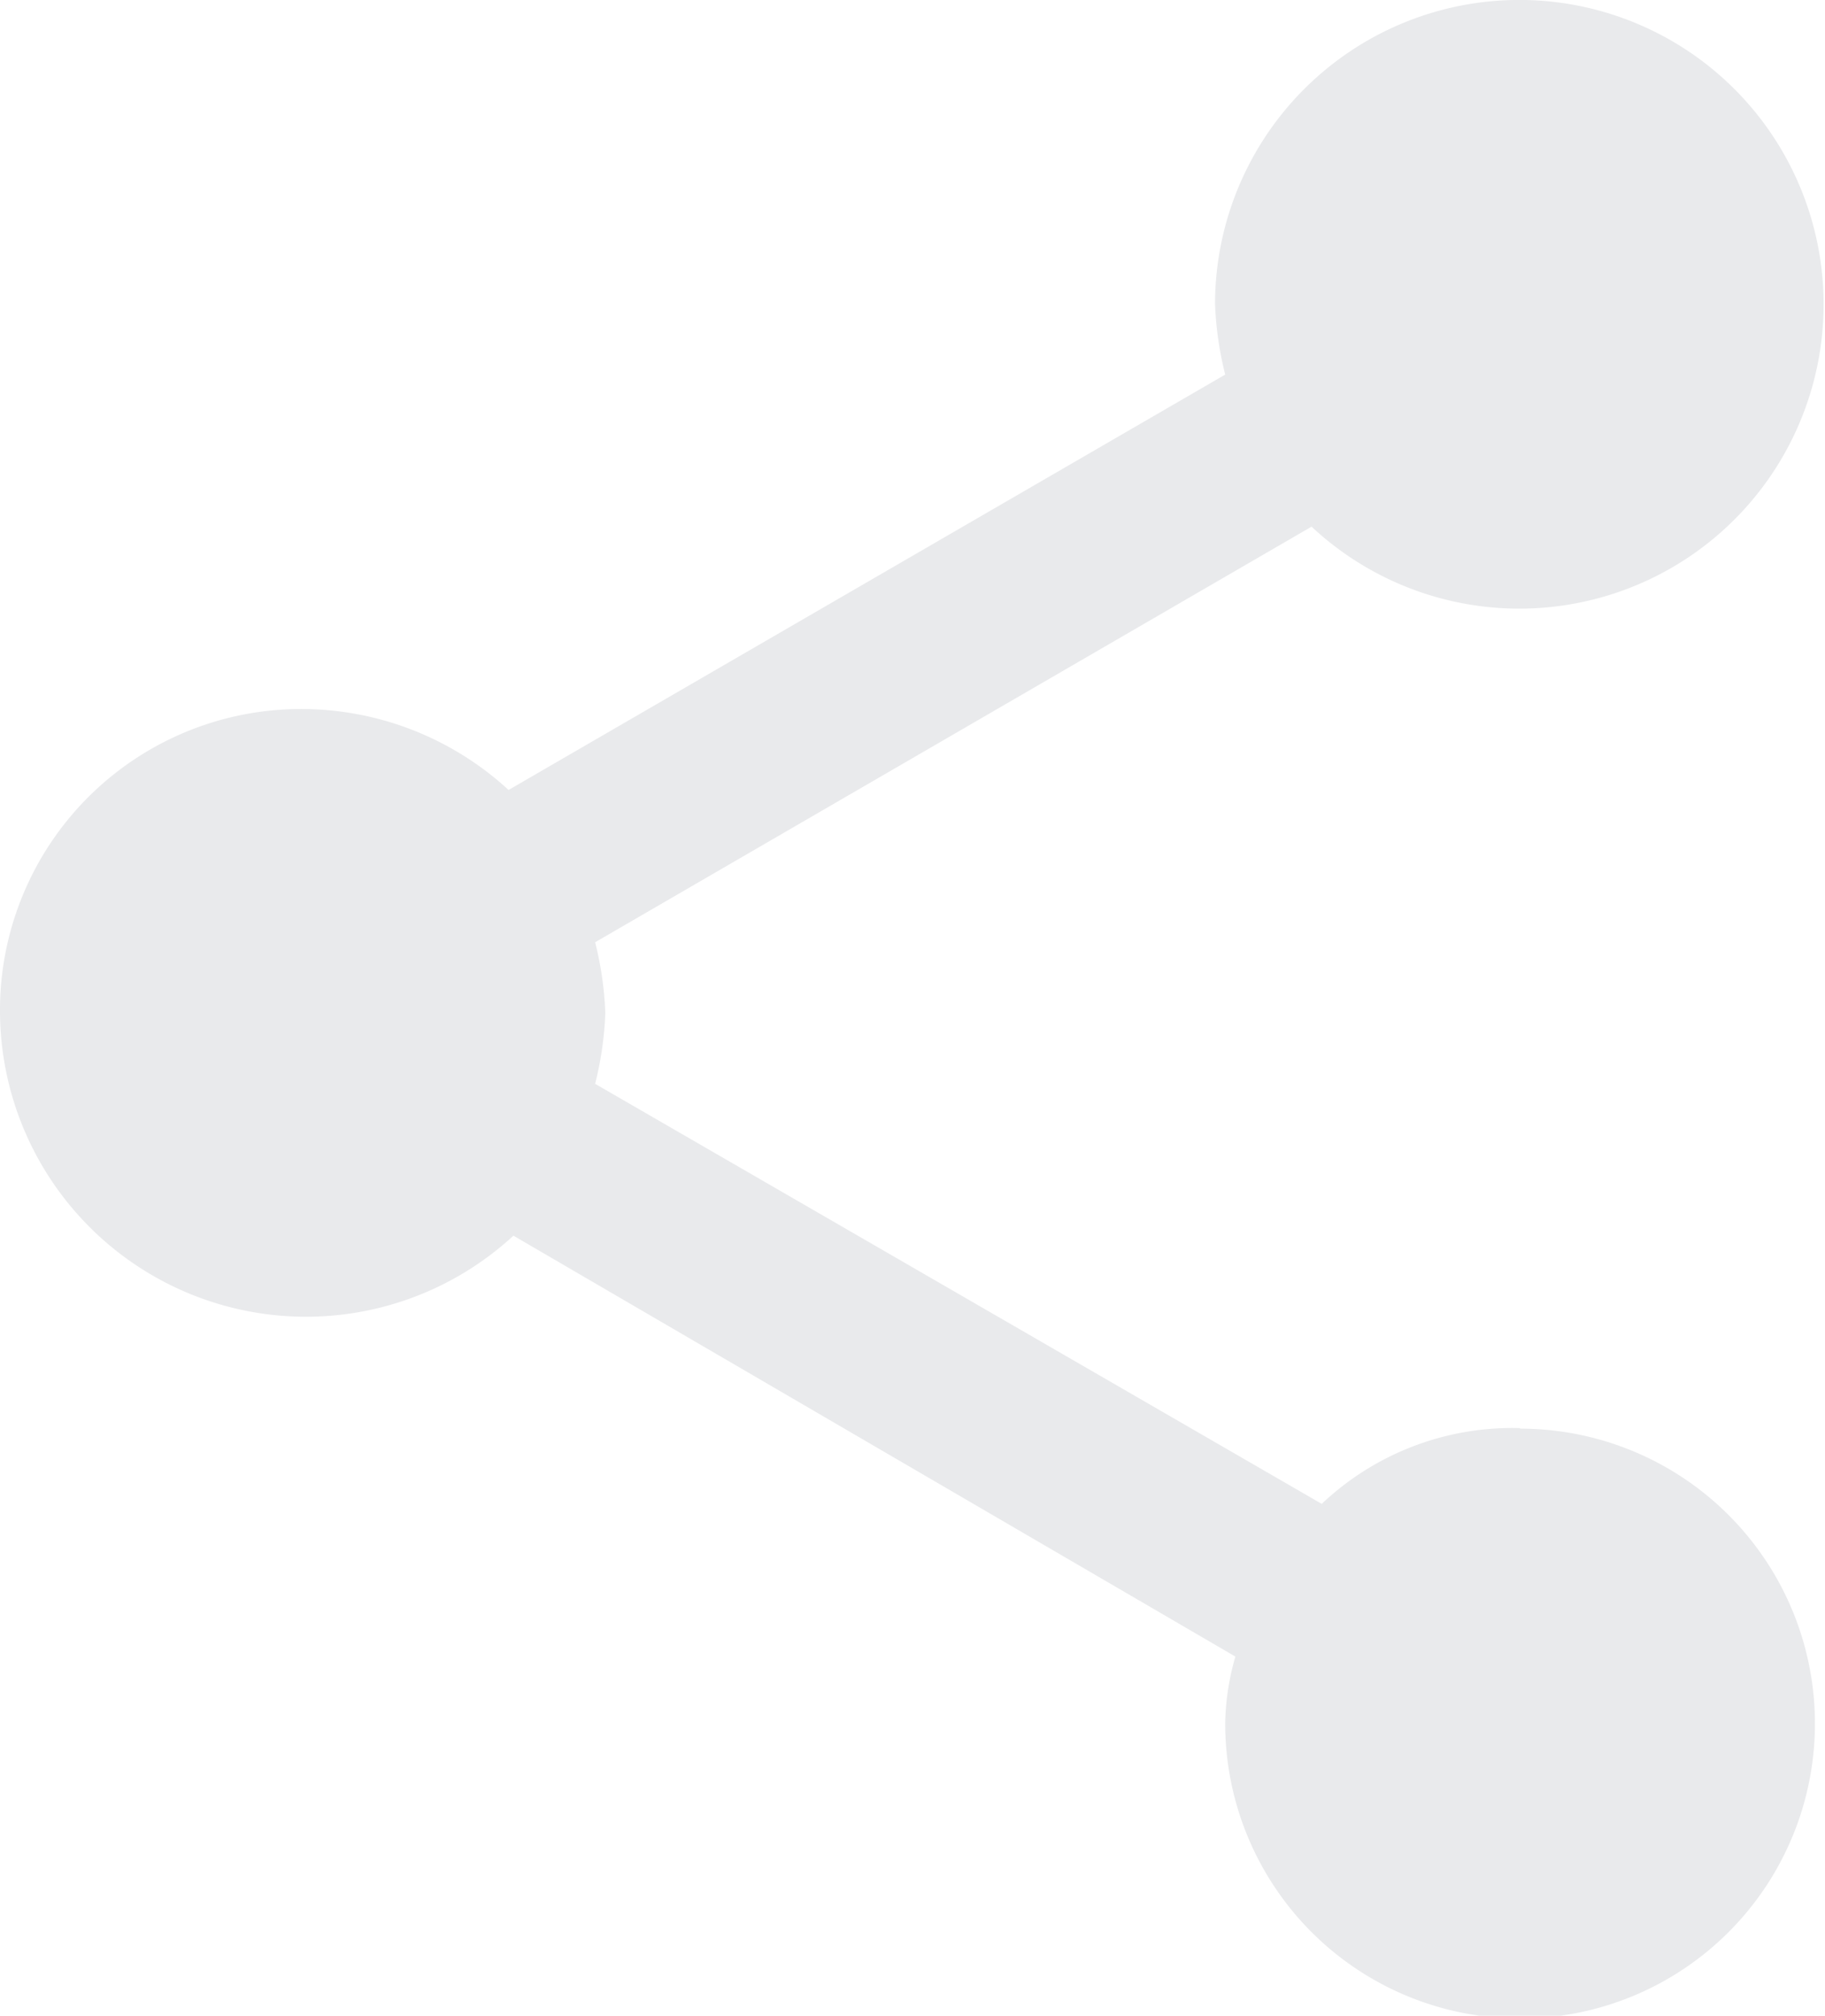 <svg xmlns="http://www.w3.org/2000/svg" width="16.866" height="18.624" viewBox="0 0 16.866 18.624">
  <path id="Icon_ionic-md-share" data-name="Icon ionic-md-share" d="M18.548,16.289a2.561,2.561,0,0,0-1.833.7L10,13.108a3.147,3.147,0,0,0,.094-.655A3.145,3.145,0,0,0,10,11.8L16.621,7.96A2.812,2.812,0,1,0,15.729,5.9a3.128,3.128,0,0,0,.094.655L9.2,10.393a2.828,2.828,0,0,0-1.926-.748A2.782,2.782,0,0,0,4.5,12.452a2.828,2.828,0,0,0,4.745,2.059L15.917,18.4a2.347,2.347,0,0,0-.094.608,2.725,2.725,0,1,0,2.725-2.714Z" transform="translate(-4.5 -3.094)" fill="#e9eaec"/>
</svg>
